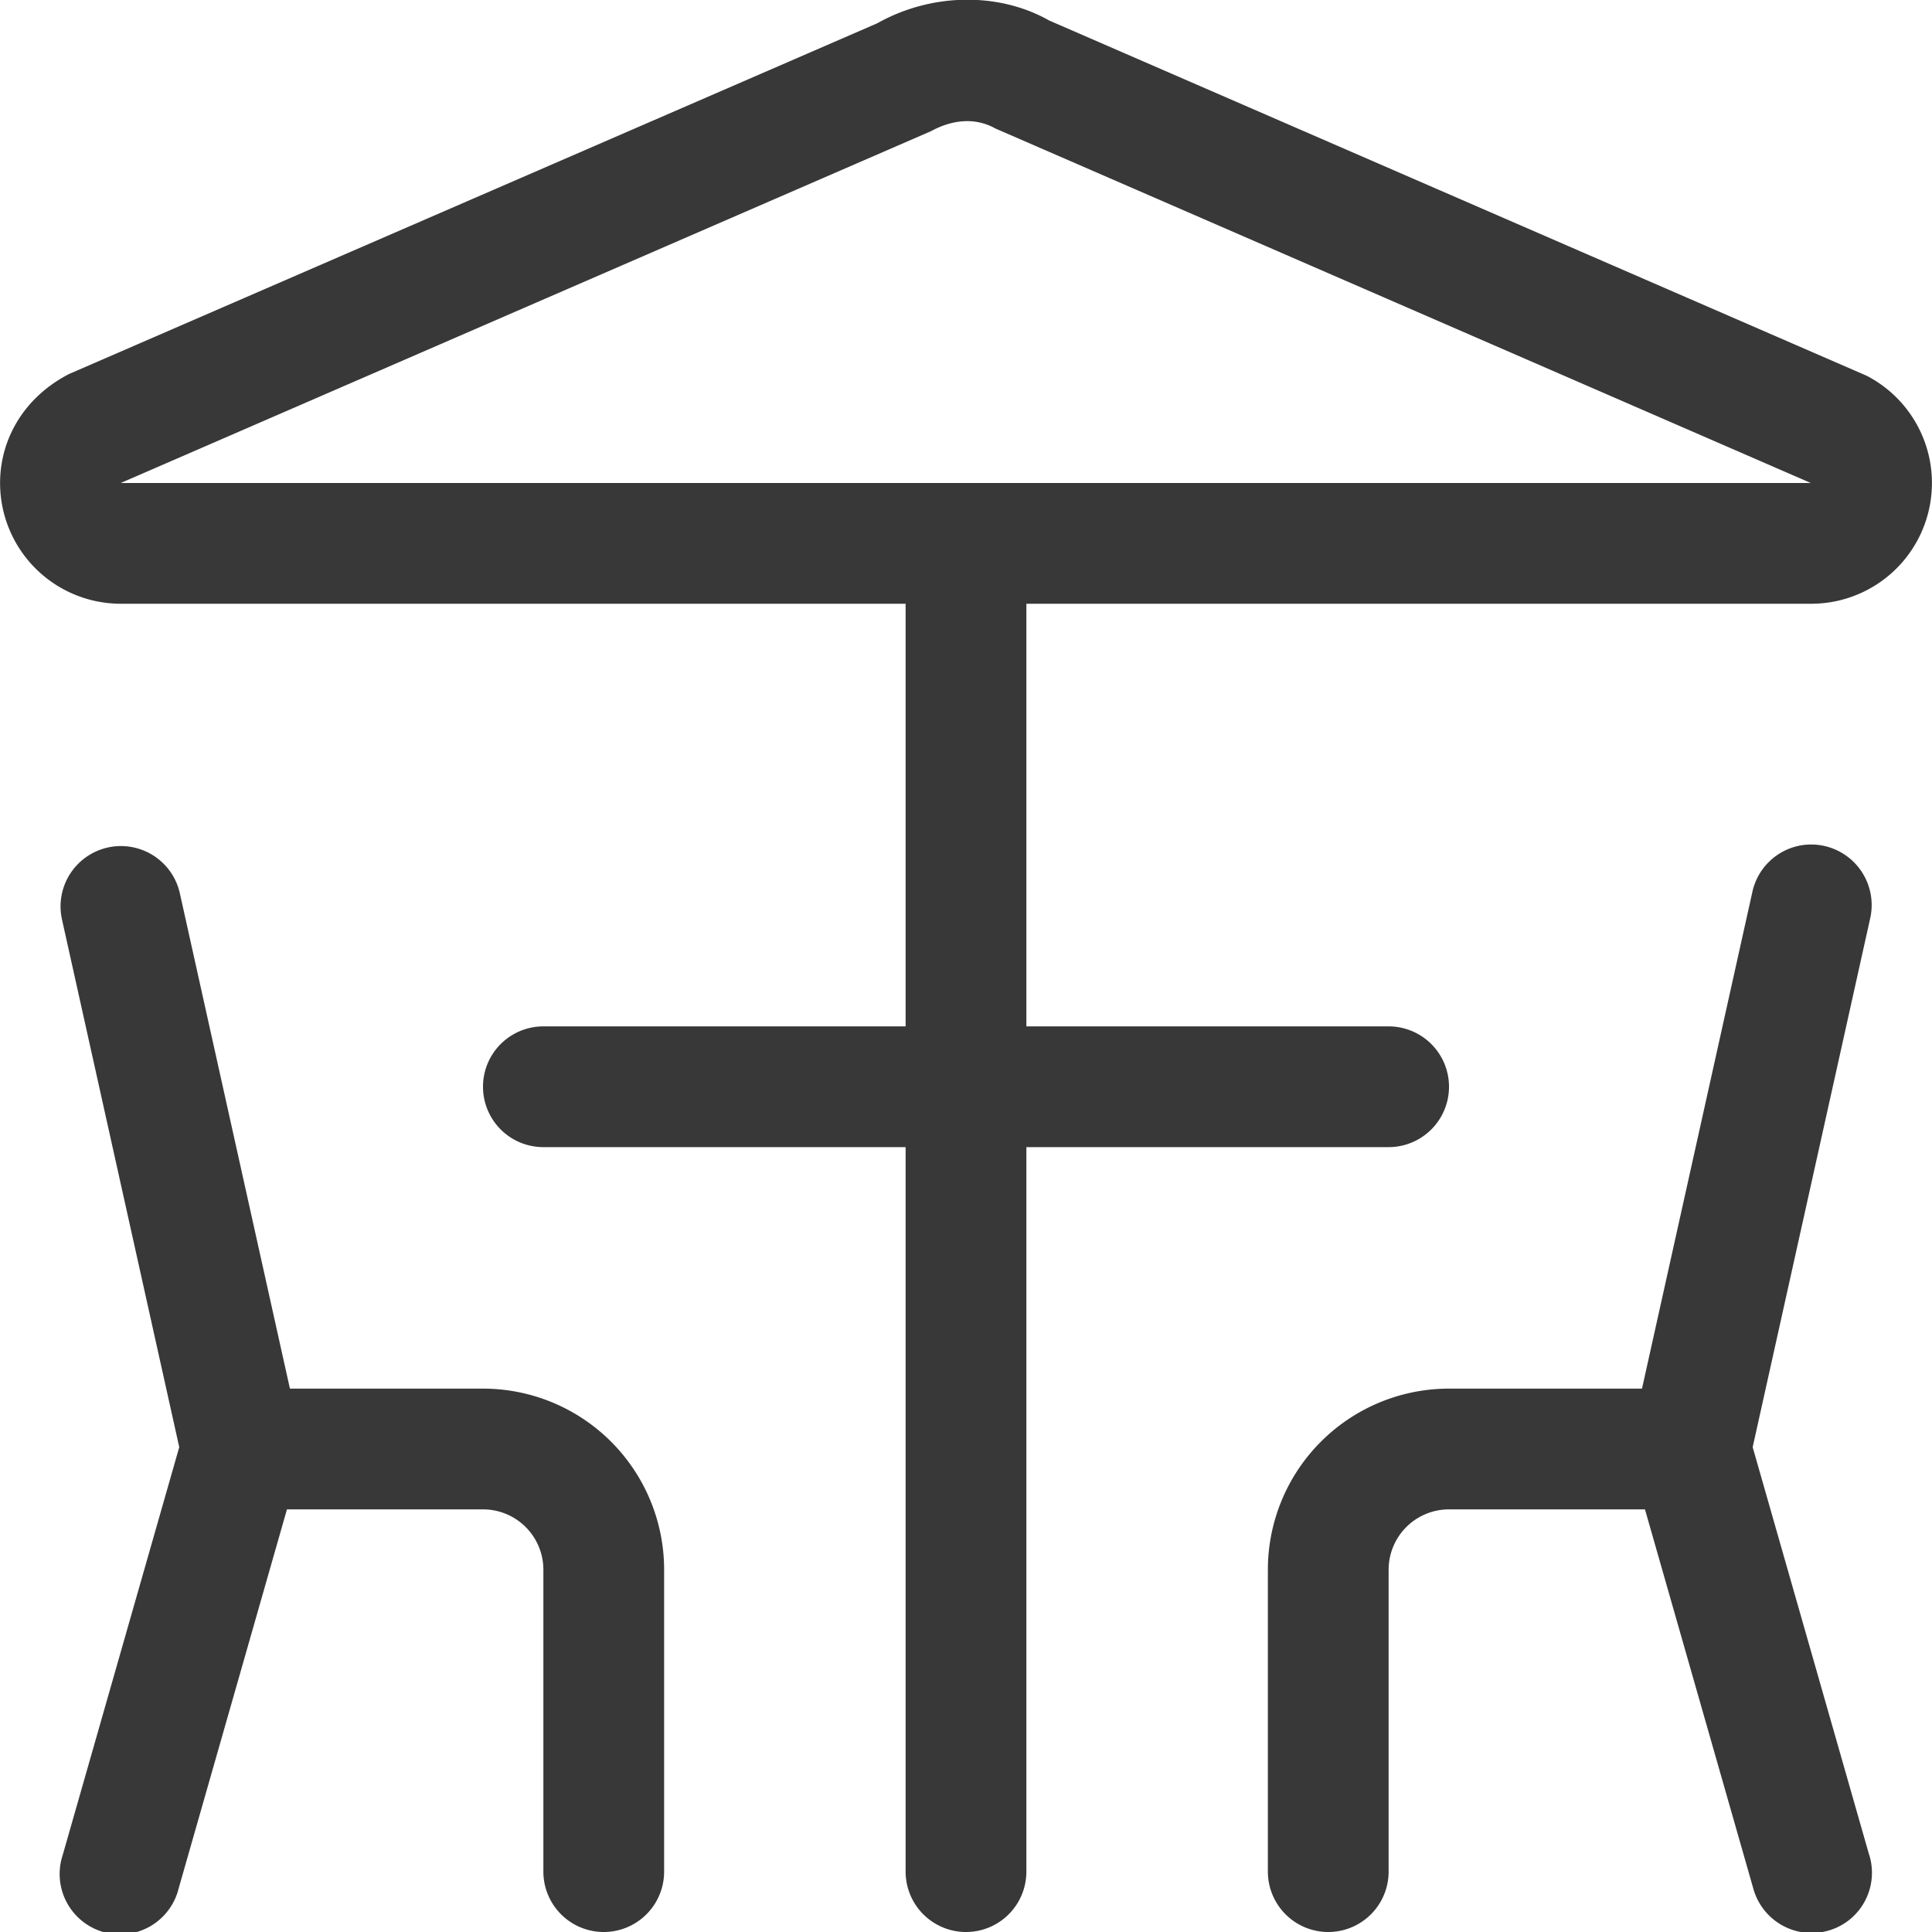 <svg xmlns="http://www.w3.org/2000/svg" width="24" height="24" fill="none" viewBox="0 0 24 24">
  <g clip-path="url(#a)">
    <path fill="#383838" d="m.768 11.413 1.5 6.75a.75.75 0 0 0 1.464-.326l-1.5-6.75a.75.75 0 0 0-1.464.326ZM2.22 23.456l1.5-5.25-.72.544h3a.75.75 0 0 1 .75.75v3.75a.75.75 0 1 0 1.5 0V19.5A2.25 2.25 0 0 0 6 17.25H3a.75.75 0 0 0-.721.544l-1.5 5.25a.75.75 0 1 0 1.441.412Zm19.547-12.369-1.5 6.75a.752.752 0 0 0 .862.911.75.75 0 0 0 .602-.585l1.5-6.75a.752.752 0 0 0-.862-.911.75.75 0 0 0-.602.585Zm1.453 11.957-1.5-5.25a.75.75 0 0 0-.72-.544h-3a2.25 2.25 0 0 0-2.25 2.25v3.75a.75.75 0 1 0 1.5 0V19.5a.75.75 0 0 1 .75-.75h3l-.721-.544 1.5 5.25a.752.752 0 0 0 1.194.393.749.749 0 0 0 .248-.805h-.001ZM11.25 6.75v16.5a.75.75 0 1 0 1.5 0V6.75a.75.75 0 1 0-1.5 0Zm-4.5 7.5h10.5a.75.75 0 1 0 0-1.5H6.75a.75.75 0 1 0 0 1.5ZM1.5 6l10.064-4.37c.297-.161.575-.161.803-.033l10.178 4.425L22.5 6h-21Zm0 1.5h21a1.5 1.5 0 0 0 .689-2.832L13.034.255c-.616-.35-1.452-.35-2.136.034L.858 4.646c-.544.28-.856.792-.857 1.352A1.5 1.5 0 0 0 1.499 7.5H1.5Z"/>
  </g>
  <defs>
    <clipPath id="a">
      <path fill="#fff" d="M0 0h24v24H0z"/>
    </clipPath>
  </defs>
</svg>
